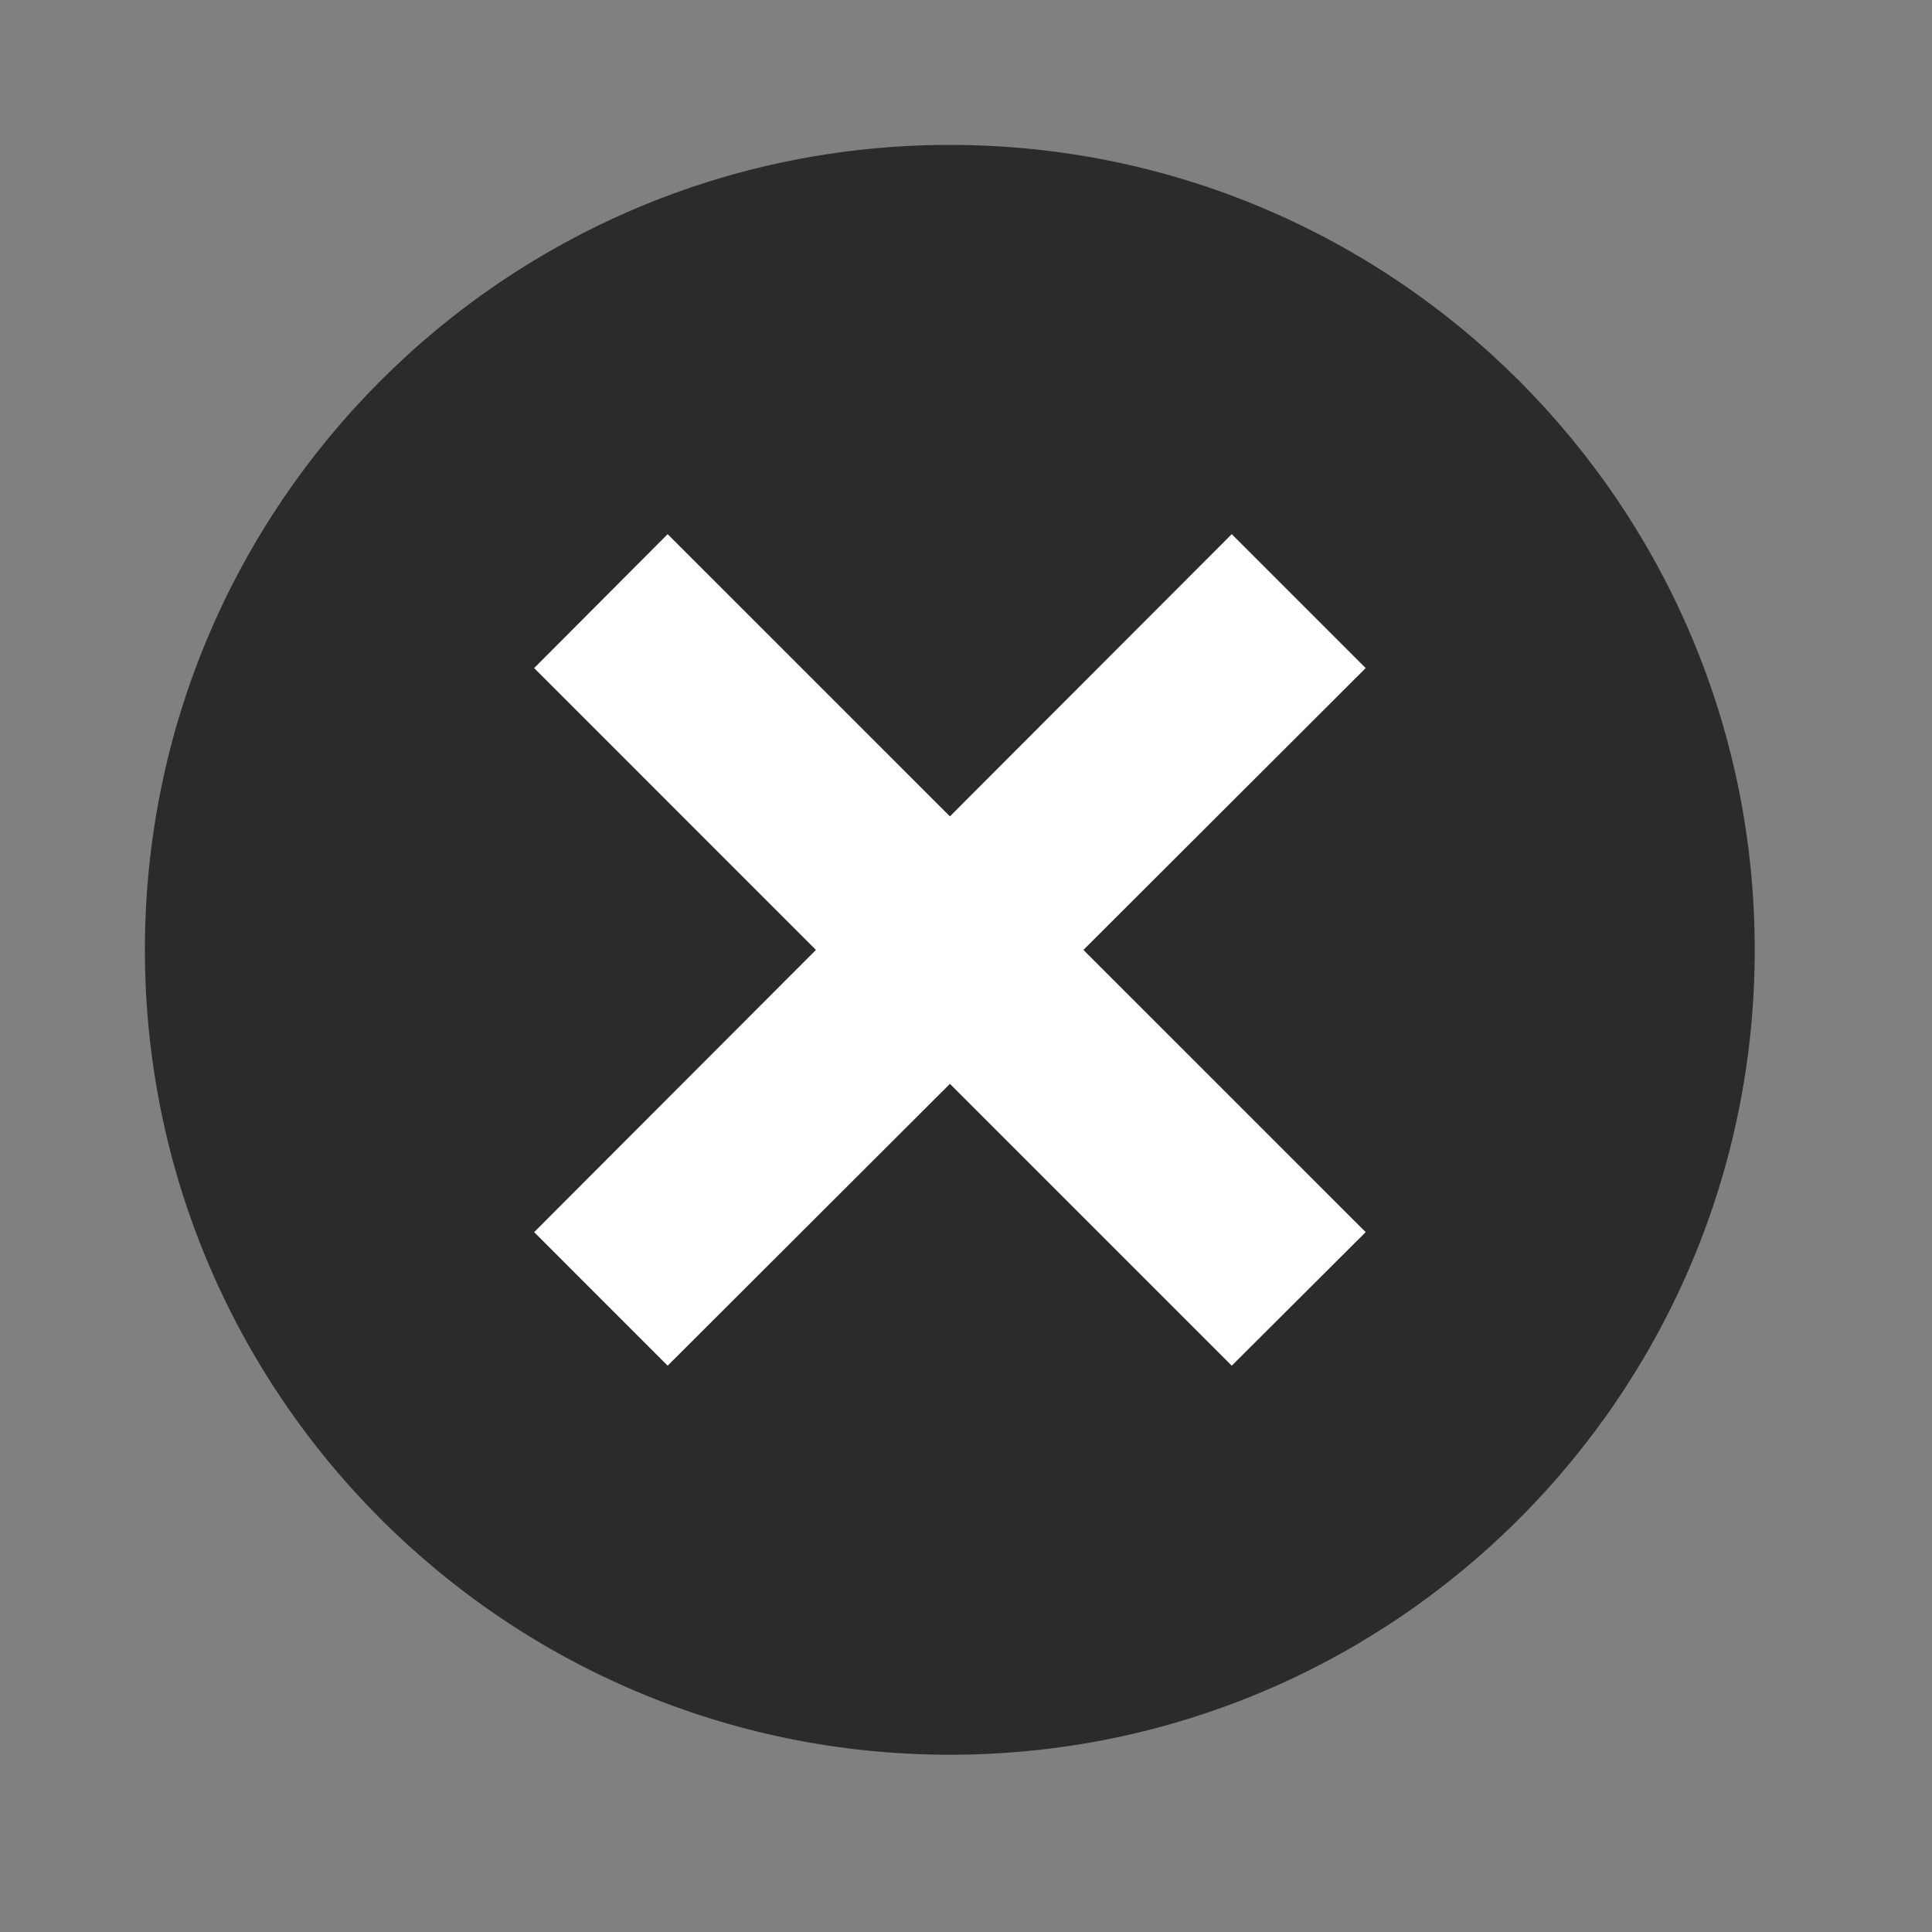 <svg width="40" height="40" viewBox="0 0 40 40" fill="none" xmlns="http://www.w3.org/2000/svg">
<rect x="0" y="0" width="40" height="40" fill="#808080" stroke="none"/>
<path d="M19.665 36.33C28.869 36.33 36.33 28.869 36.33 19.665C36.33 10.461 28.869 3 19.665 3C10.461 3 3 10.461 3 19.665C3 28.869 10.461 36.33 19.665 36.33Z" fill="#2D2A2B"/>
<path d="M28.275 13.832L25.502 11.059L19.667 16.902L13.823 11.059L11.059 13.832L16.893 19.667L11.059 25.51L13.823 28.275L19.667 22.44L25.502 28.275L28.275 25.51L22.431 19.667L28.275 13.832Z" fill="white"/>
</svg>
